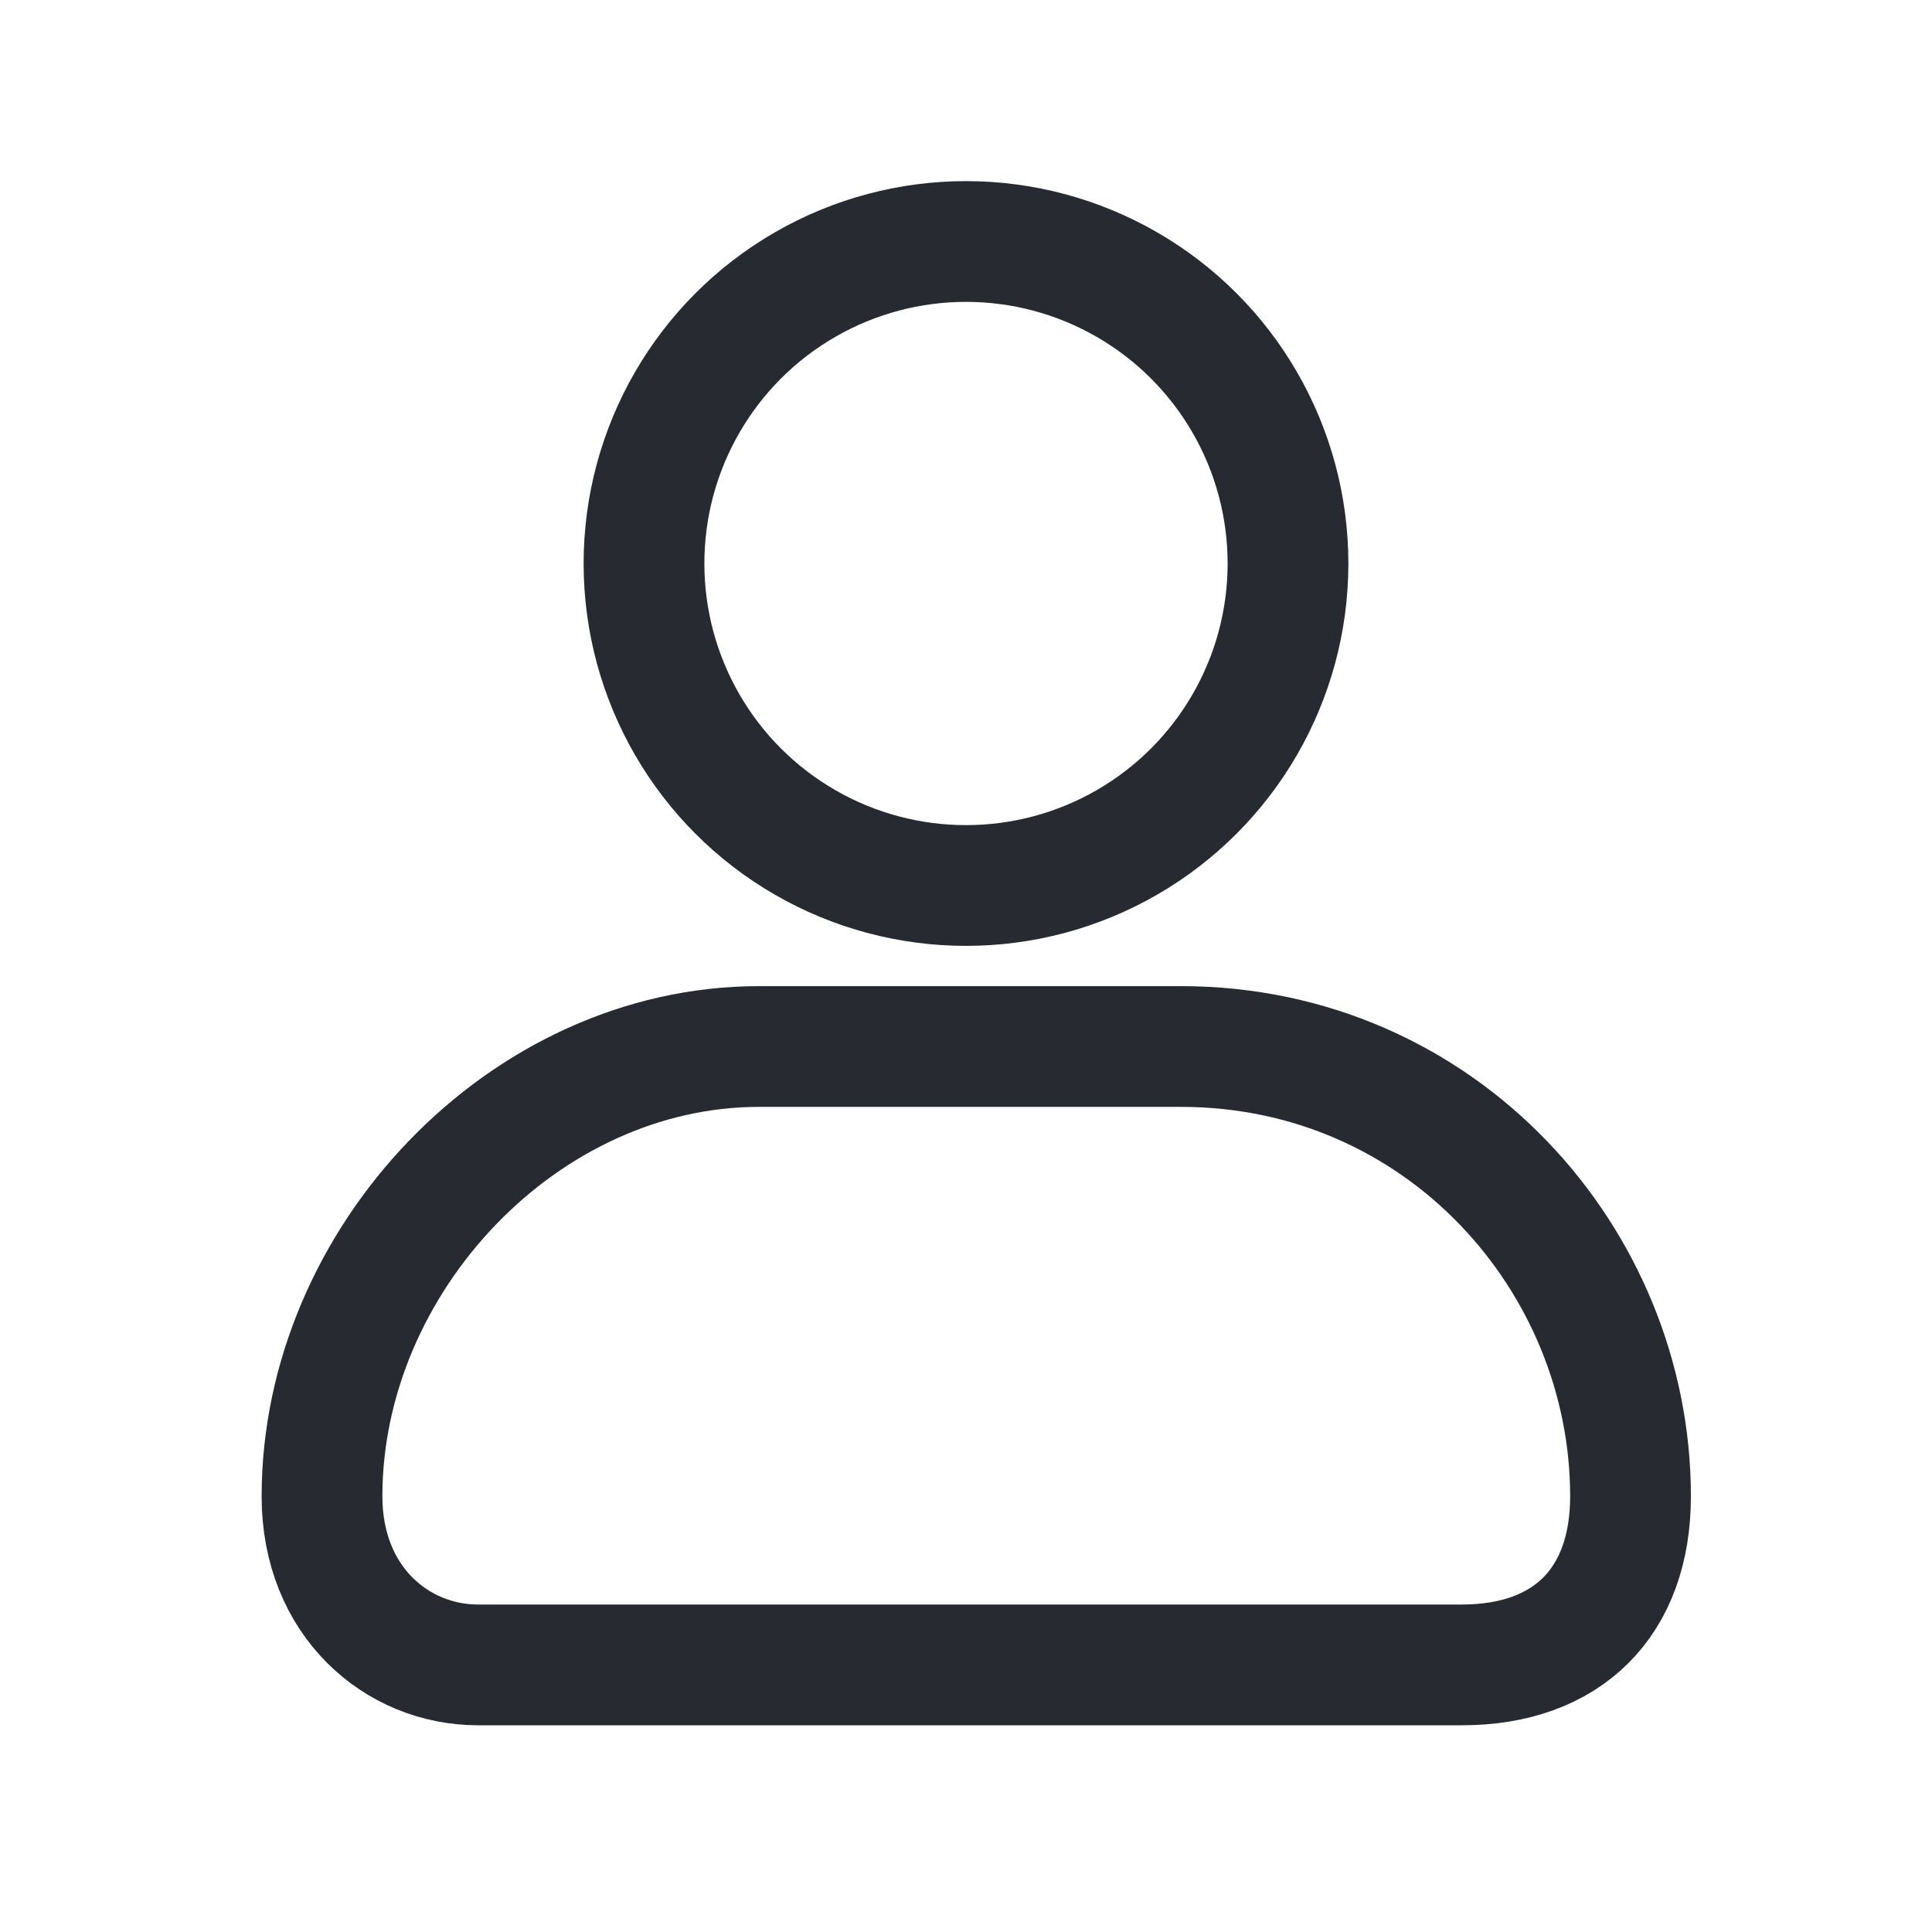 <svg width="24" height="24" viewBox="0 0 24 24" fill="none" xmlns="http://www.w3.org/2000/svg">
<circle cx="12" cy="7" r="4" stroke="#272A31" stroke-width="1.5"/>
<path d="M5.938 20.682H18.16C19.474 20.682 20.255 19.901 20.255 18.587C20.255 15.659 17.91 13 14.668 13H9.43C6.501 13 4 15.659 4 18.587C4 19.901 4.938 20.682 5.938 20.682Z" stroke="#272A31" stroke-width="1.5"/>
</svg>
